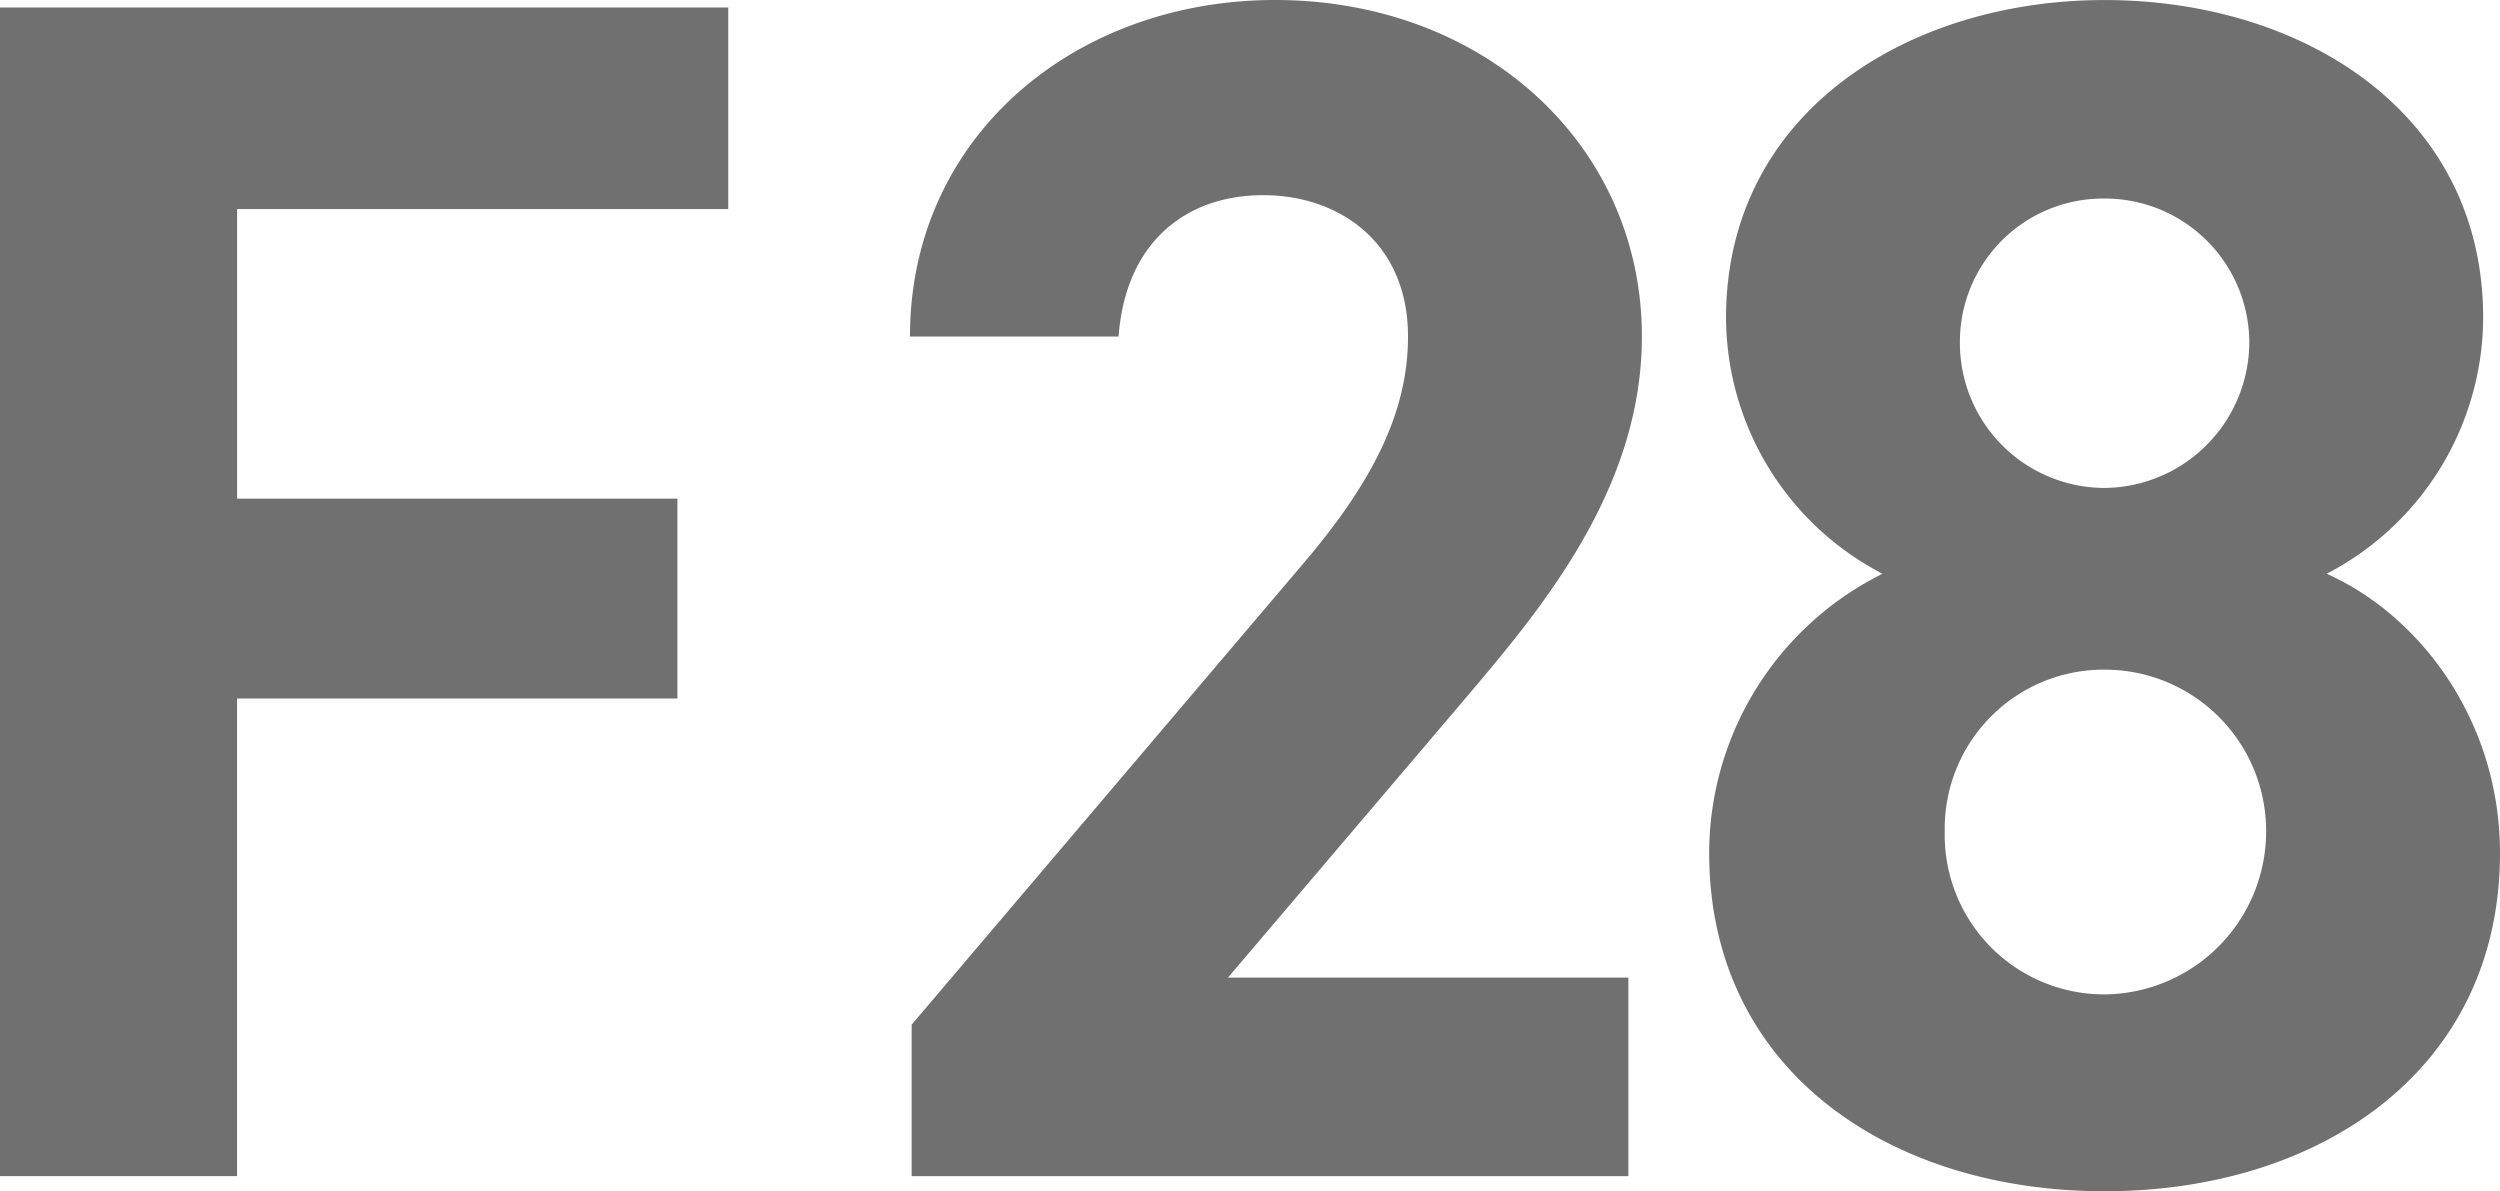 <svg xmlns="http://www.w3.org/2000/svg" width="225.845" height="107.616" viewBox="0 0 225.845 107.616">
  <g id="Group_2403" data-name="Group 2403" transform="translate(8392.596 1363.248)">
    <path id="Path_2077" data-name="Path 2077" d="M10.4-105.57V0h21.42V-43.146H71.6V-61.2H31.824V-87.363h44.37V-105.57Z" transform="translate(-8403 -1257)" fill="#707070"/>
    <path id="Path_2079" data-name="Path 2079" d="M72.5-17.936H36.328L57.912-43.32c6.688-7.9,15.808-18.7,15.808-32.528,0-17.328-14.288-30.4-33.136-30.4C22.5-106.248,7.6-93.936,7.6-75.848H26.448c.608-8.36,5.928-12.768,13.072-12.768,6.84,0,13.072,4.256,13.072,12.768,0,6.84-3.192,13.224-9.728,20.824L7.752-13.68V0H72.5Zm7.3-11.248c0,19.608,16.264,30.552,35.72,30.552s35.72-10.944,35.72-30.552c0-11.856-7.144-21.432-15.656-25.232a26.177,26.177,0,0,0,14.136-23.1c0-18.544-16.264-28.728-34.2-28.728-17.784,0-34.2,10.184-34.2,28.728a26.177,26.177,0,0,0,14.136,23.1A28.206,28.206,0,0,0,79.8-29.184Zm21.28-1.976a14.354,14.354,0,0,1,14.44-14.592A14.569,14.569,0,0,1,130.112-31.16,14.726,14.726,0,0,1,115.52-16.416,14.405,14.405,0,0,1,101.08-31.16Zm1.368-44.232a12.943,12.943,0,0,1,13.072-12.92,13.04,13.04,0,0,1,13.072,12.92A13.2,13.2,0,0,1,115.52-62.168,13.1,13.1,0,0,1,102.448-75.392Z" transform="translate(-8317.991 -1257)" fill="#707070"/>
  </g>
</svg>
